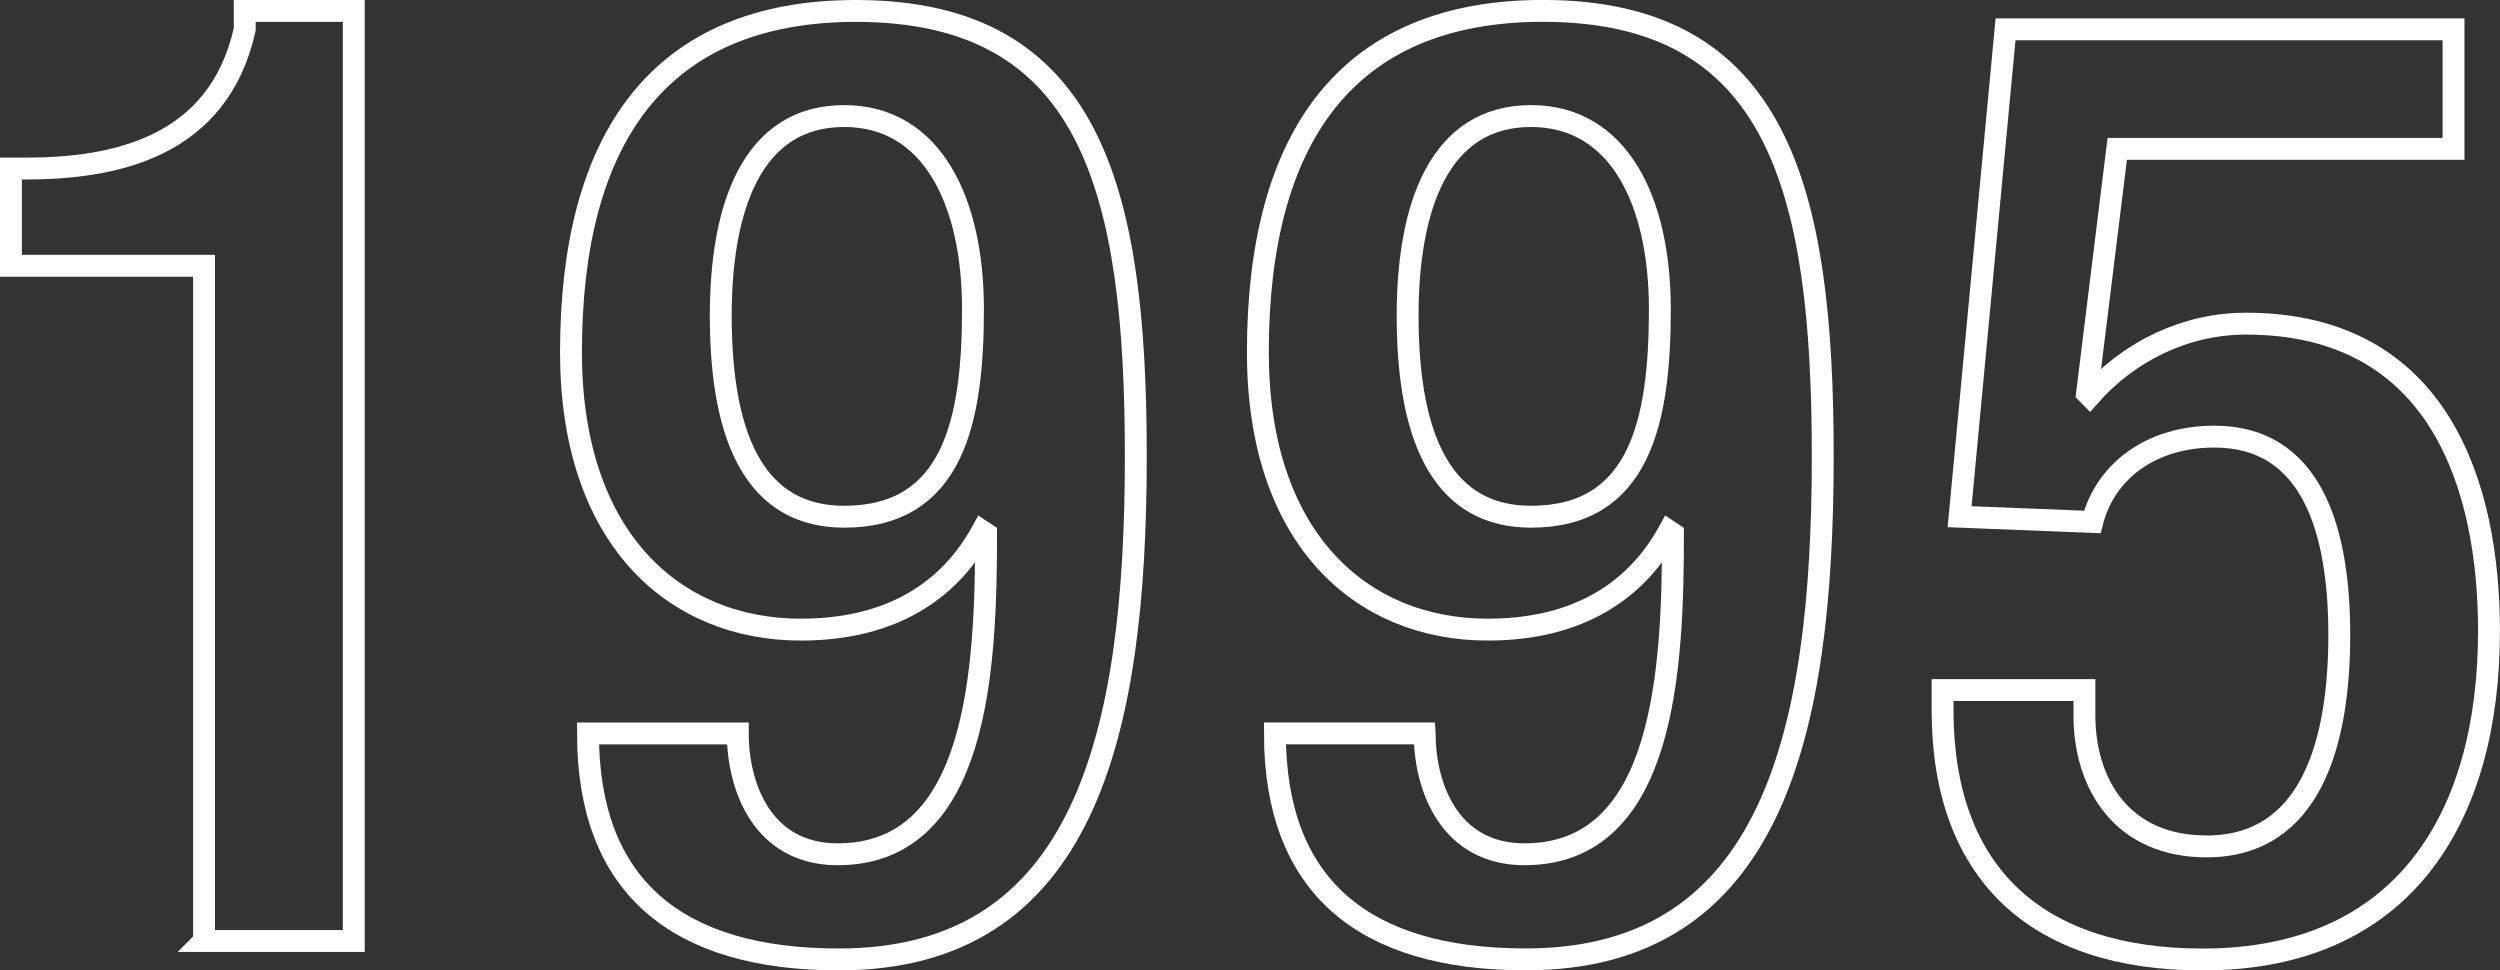 <?xml version="1.0" encoding="UTF-8"?>
<svg id="_レイヤー_1" data-name="レイヤー 1" xmlns="http://www.w3.org/2000/svg" viewBox="0 0 47.072 18.271">
  <rect x="0" y="0" width="47.072" height="18.271" fill="#333333" stroke="none"/>
  <defs>
    <style>
      .cls-1 {
        fill: none;
        stroke: #fff;
        stroke-miterlimit: 10;
        stroke-width: .412px;
      }
    </style>
  </defs>
  <path class="cls-1" d="M3.842,17.718V5.004H.206v-1.83h.271c1.683,0,3.637-.396,4.131-2.622V.206h2.053v17.512h-2.819Z"/>
  <path class="cls-1" d="M13.892,13.81c0,1.015.47,2.275,1.88,2.275,2.646,0,2.795-3.487,2.795-6.035l-.074-.049c-.692,1.261-1.88,1.854-3.413,1.854-2.399,0-4.329-1.731-4.329-5.219C10.75,2.606,12.407.206,16.117.206c4.428,0,5.269,3.363,5.269,8.385,0,5.243-.964,9.474-5.59,9.474-3.067,0-4.725-1.386-4.725-4.255h2.82ZM15.895,2.185c-1.731,0-2.324,1.707-2.324,3.76,0,2.424.717,3.784,2.324,3.784,2.054,0,2.425-1.806,2.425-3.908,0-2.028-.768-3.636-2.425-3.636Z"/>
  <path class="cls-1" d="M26.825,13.81c0,1.015.47,2.275,1.88,2.275,2.646,0,2.795-3.487,2.795-6.035l-.074-.049c-.692,1.261-1.88,1.854-3.413,1.854-2.399,0-4.329-1.731-4.329-5.219,0-4.031,1.657-6.431,5.367-6.431,4.428,0,5.269,3.363,5.269,8.385,0,5.243-.964,9.474-5.59,9.474-3.067,0-4.725-1.386-4.725-4.255h2.82ZM28.828,2.185c-1.731,0-2.324,1.707-2.324,3.76,0,2.424.717,3.784,2.324,3.784,2.054,0,2.425-1.806,2.425-3.908,0-2.028-.768-3.636-2.425-3.636Z"/>
  <path class="cls-1" d="M36.576,12.993h2.671v.471c0,1.311.717,2.473,2.3,2.473,1.954,0,2.499-1.929,2.499-3.981,0-2.028-.545-3.735-2.351-3.735-1.187,0-2.053.644-2.3,1.607l-2.498-.099.865-9.177h8.435v2.251h-6.332l-.568,4.601.049.05c.742-.841,1.806-1.36,2.943-1.36,3.661,0,4.576,3.092,4.576,5.788,0,3.512-1.607,6.184-5.393,6.184-3.116,0-4.896-1.608-4.896-4.7v-.371Z"/>
</svg>